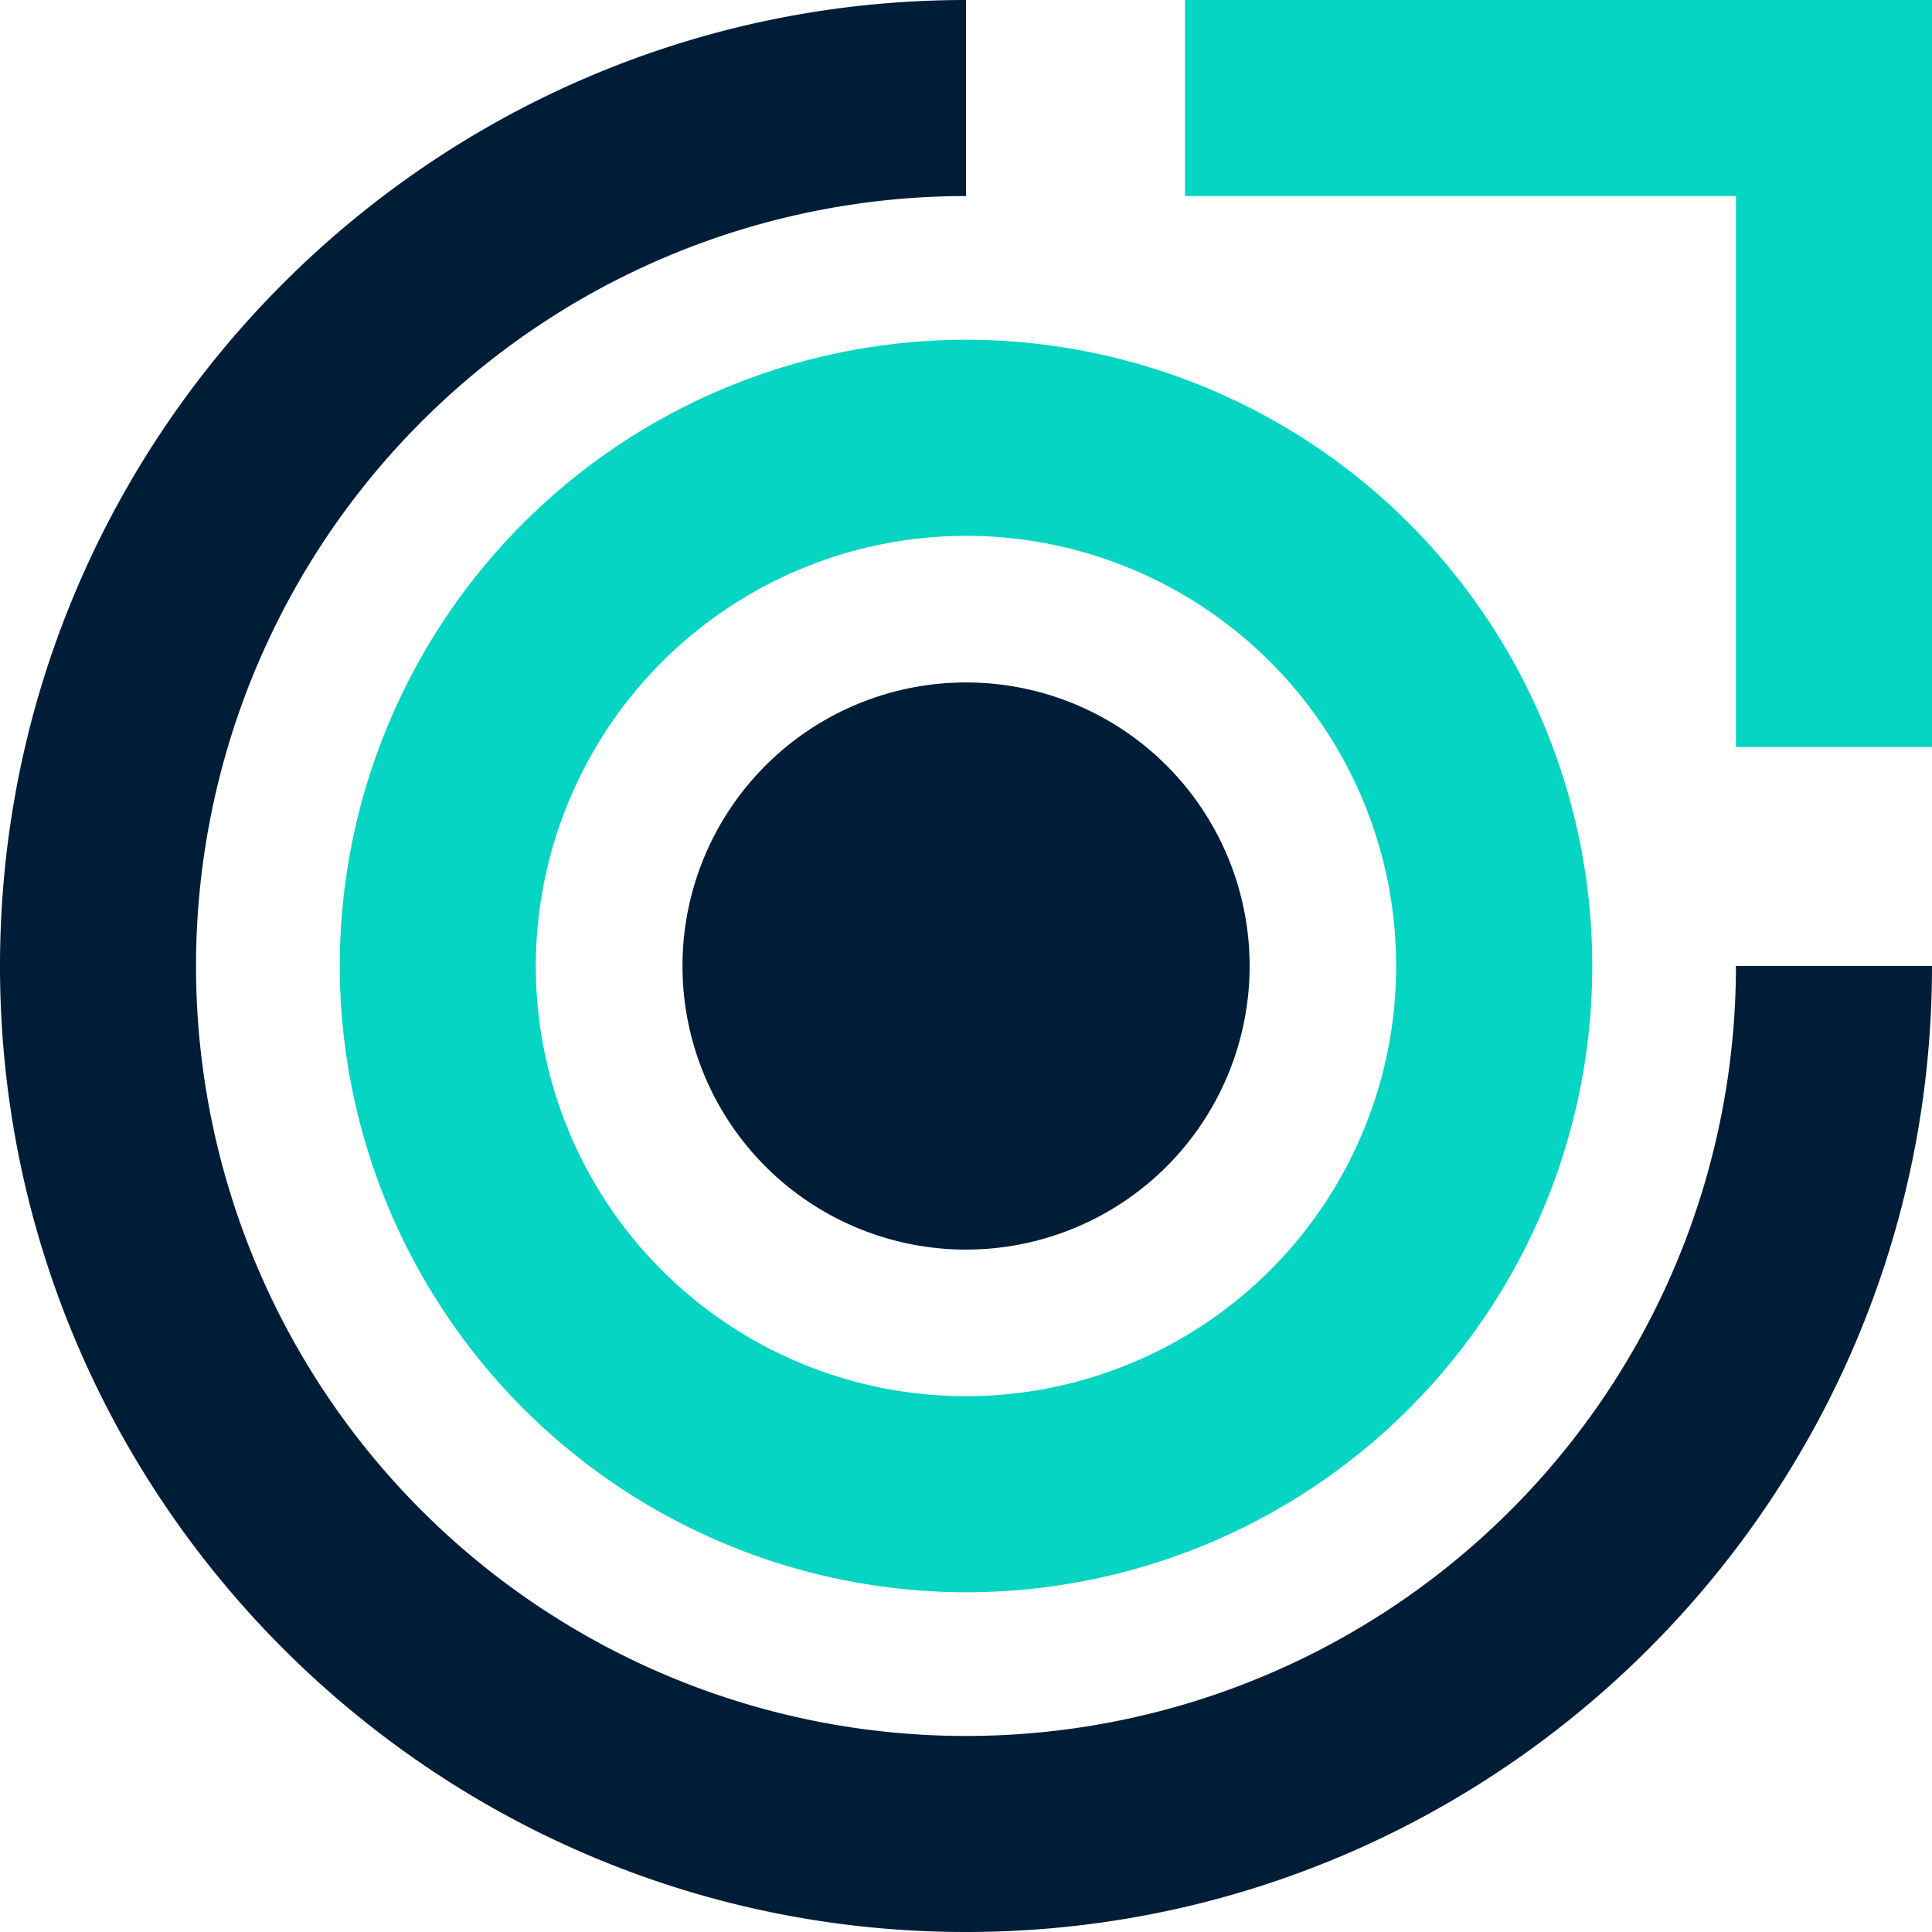 <?xml version="1.0" encoding="UTF-8"?>
<svg xmlns="http://www.w3.org/2000/svg" id="favicon" width="310" height="310" viewBox="0 0 310 310">
  <path id="Path_70" data-name="Path 70" d="M155,310c85.469,0,155-69.535,155-155H278.54A123.543,123.543,0,1,1,155,31.46V0C69.535,0,0,69.535,0,155S69.535,310,155,310Z" fill="#001d38"></path>
  <path id="Path_71" data-name="Path 71" d="M84.24,184.724A100.484,100.484,0,1,1,184.724,285.207,100.6,100.6,0,0,1,84.24,184.724Zm31.454,0A69.023,69.023,0,1,0,184.717,115.7,69.1,69.1,0,0,0,115.694,184.724Z" transform="translate(-29.72 -29.72)" fill="#05d5c2"></path>
  <path id="Path_72" data-name="Path 72" d="M260.2,214.694a45.5,45.5,0,1,0-45.5,45.5A45.505,45.505,0,0,0,260.2,214.694Z" transform="translate(-59.691 -59.691)" fill="#001d38"></path>
  <path id="Path_73" data-name="Path 73" d="M382.2,119.867h31.454V0H293.79V31.46H382.2Z" transform="translate(-103.651)" fill="#05d5c2"></path>
</svg>
